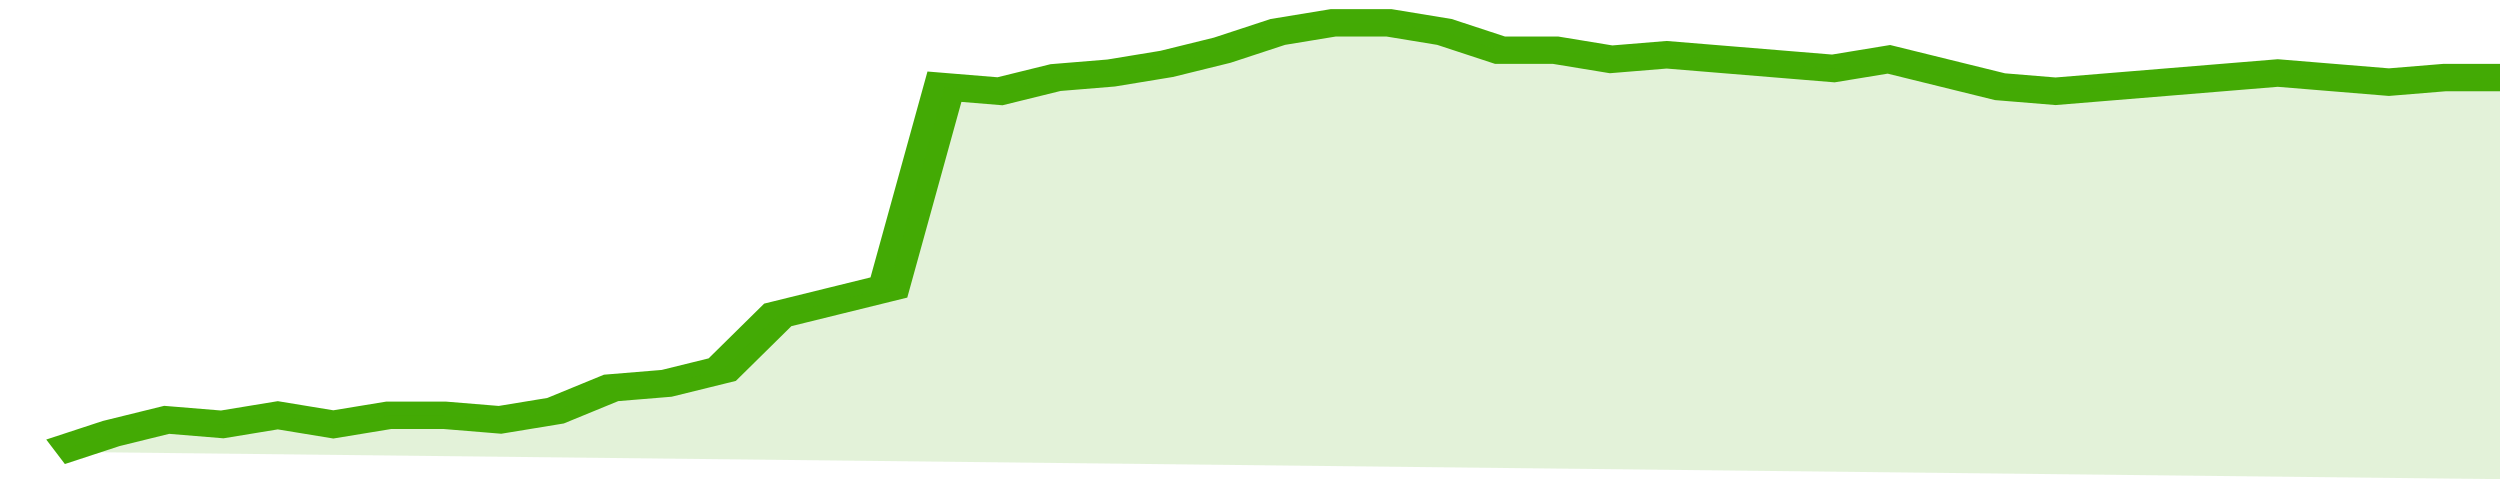 <svg xmlns="http://www.w3.org/2000/svg" viewBox="0 0 360 105" width="120" height="23" preserveAspectRatio="none">
				 <polyline fill="none" stroke="#43AA05" stroke-width="6" points="8, 99 16, 95 24, 92 32, 93 40, 91 48, 93 56, 91 64, 91 72, 92 80, 90 88, 85 96, 84 104, 81 112, 69 120, 66 128, 63 136, 19 144, 20 152, 17 160, 16 168, 14 176, 11 184, 7 192, 5 200, 5 208, 7 216, 11 224, 11 232, 13 240, 12 248, 13 256, 14 264, 15 272, 13 280, 16 288, 19 296, 20 304, 19 312, 18 320, 17 328, 16 336, 17 344, 18 352, 17 360, 17 360, 17 "> </polyline>
				 <polygon fill="#43AA05" opacity="0.15" points="8, 99 16, 95 24, 92 32, 93 40, 91 48, 93 56, 91 64, 91 72, 92 80, 90 88, 85 96, 84 104, 81 112, 69 120, 66 128, 63 136, 19 144, 20 152, 17 160, 16 168, 14 176, 11 184, 7 192, 5 200, 5 208, 7 216, 11 224, 11 232, 13 240, 12 248, 13 256, 14 264, 15 272, 13 280, 16 288, 19 296, 20 304, 19 312, 18 320, 17 328, 16 336, 17 344, 18 352, 17 360, 17 360, 105 "></polygon>
			</svg>